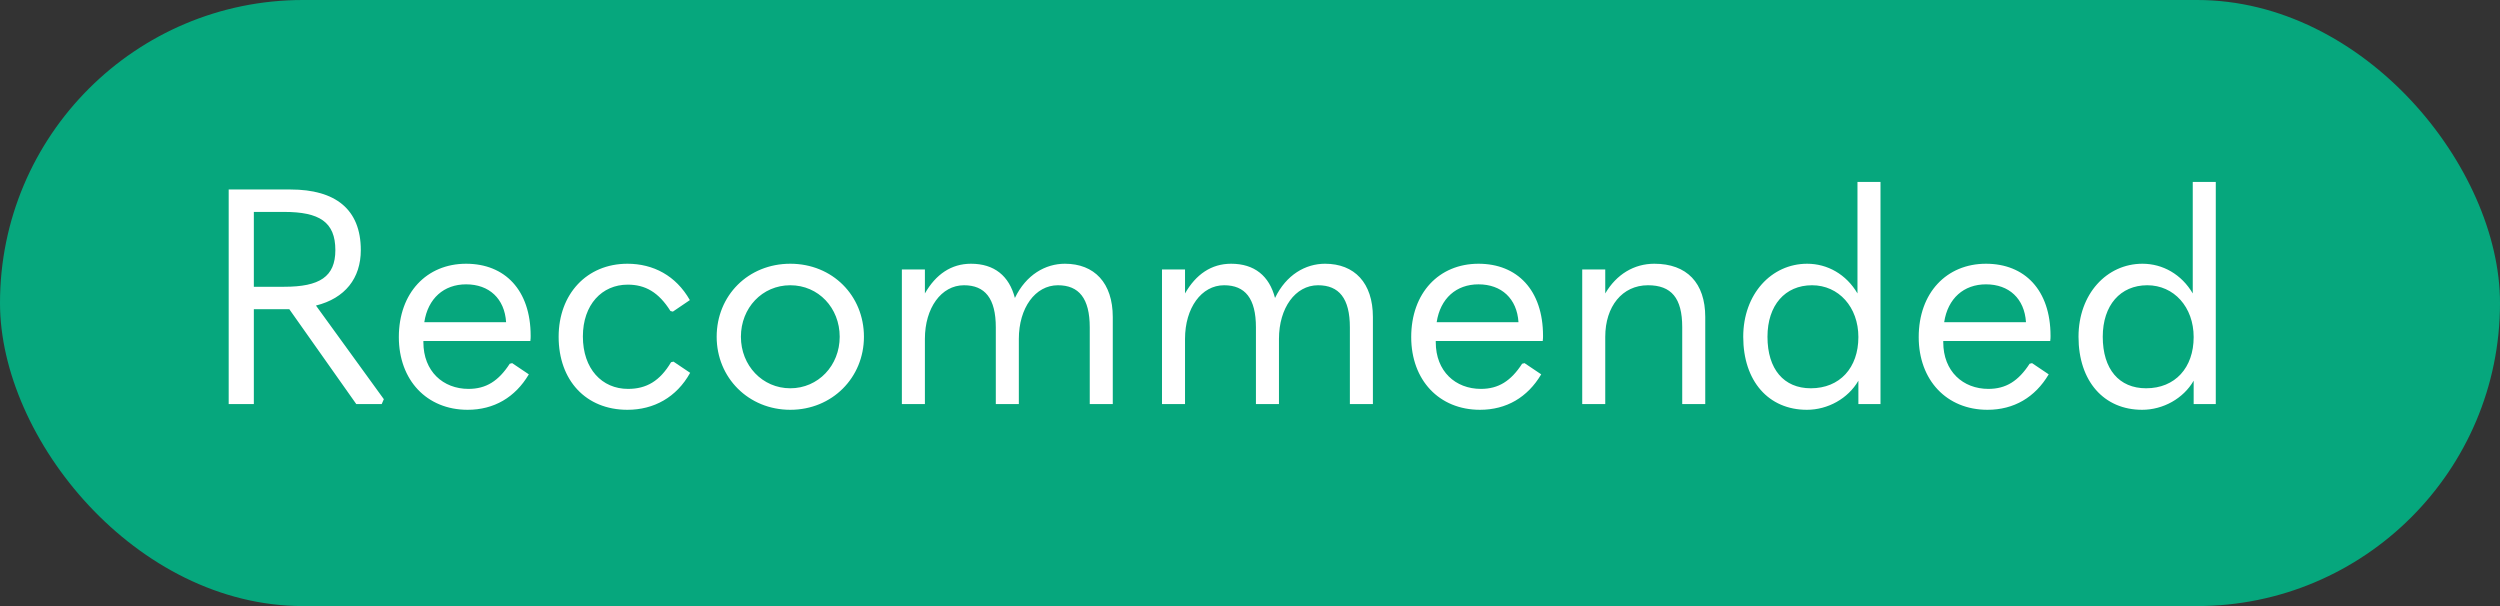 <svg width="99" height="24" viewBox="0 0 99 24" fill="none" xmlns="http://www.w3.org/2000/svg">
<rect x="0" y="0" width="99" height="24" fill="#333333" stroke="none"/>
<rect width="99" height="24" rx="12" fill="#06A77D"/>
<path d="M12.512 12.1L15.2 15.808L15.116 16H14.108L11.456 12.244H10.052V16H9.056V7.504H11.504C13.28 7.504 14.288 8.284 14.288 9.904C14.288 11.02 13.664 11.812 12.512 12.1ZM11.252 8.392H10.052V11.356H11.252C12.656 11.356 13.28 10.96 13.28 9.904C13.28 8.788 12.644 8.392 11.252 8.392ZM21.002 13.504H16.766V13.552C16.766 14.704 17.546 15.4 18.554 15.4C19.25 15.4 19.742 15.088 20.186 14.404L20.282 14.38L20.942 14.824C20.402 15.736 19.562 16.228 18.518 16.228C16.898 16.228 15.794 15.052 15.794 13.348C15.794 11.596 16.898 10.444 18.458 10.444C19.994 10.444 21.014 11.488 21.014 13.3C21.014 13.372 21.014 13.408 21.002 13.504ZM18.458 11.26C17.582 11.26 16.946 11.812 16.802 12.76H20.042C19.982 11.824 19.37 11.26 18.458 11.26ZM24.846 16.228C23.202 16.228 22.122 15.064 22.122 13.336C22.122 11.644 23.238 10.444 24.846 10.444C25.866 10.444 26.766 10.912 27.318 11.884L26.646 12.34L26.55 12.316C26.082 11.572 25.554 11.272 24.858 11.272C23.838 11.272 23.082 12.064 23.082 13.324C23.082 14.608 23.838 15.4 24.87 15.4C25.602 15.4 26.13 15.088 26.574 14.344L26.67 14.32L27.33 14.764C26.79 15.736 25.89 16.228 24.846 16.228ZM31.296 16.228C29.64 16.228 28.38 14.956 28.38 13.336C28.38 11.704 29.628 10.444 31.296 10.444C32.964 10.444 34.212 11.704 34.212 13.336C34.212 14.956 32.952 16.228 31.296 16.228ZM31.296 15.376C32.4 15.376 33.252 14.476 33.252 13.336C33.252 12.196 32.412 11.296 31.296 11.296C30.18 11.296 29.34 12.196 29.34 13.336C29.34 14.476 30.192 15.376 31.296 15.376ZM42.17 10.444C43.334 10.444 44.066 11.2 44.066 12.556V16H43.154V12.964C43.154 11.812 42.722 11.296 41.894 11.296C40.994 11.296 40.346 12.196 40.346 13.42V16H39.434V12.964C39.434 11.812 39.002 11.296 38.174 11.296C37.274 11.296 36.626 12.196 36.626 13.42V16H35.714V10.672H36.626V11.62C37.058 10.864 37.67 10.444 38.45 10.444C39.374 10.444 39.962 10.924 40.19 11.8C40.634 10.876 41.402 10.444 42.17 10.444ZM52.471 10.444C53.635 10.444 54.367 11.2 54.367 12.556V16H53.455V12.964C53.455 11.812 53.023 11.296 52.195 11.296C51.295 11.296 50.647 12.196 50.647 13.42V16H49.735V12.964C49.735 11.812 49.303 11.296 48.475 11.296C47.575 11.296 46.927 12.196 46.927 13.42V16H46.015V10.672H46.927V11.62C47.359 10.864 47.971 10.444 48.751 10.444C49.675 10.444 50.263 10.924 50.491 11.8C50.935 10.876 51.703 10.444 52.471 10.444ZM61.092 13.504H56.856V13.552C56.856 14.704 57.636 15.4 58.644 15.4C59.34 15.4 59.832 15.088 60.276 14.404L60.372 14.38L61.032 14.824C60.492 15.736 59.652 16.228 58.608 16.228C56.988 16.228 55.884 15.052 55.884 13.348C55.884 11.596 56.988 10.444 58.548 10.444C60.084 10.444 61.104 11.488 61.104 13.3C61.104 13.372 61.104 13.408 61.092 13.504ZM58.548 11.26C57.672 11.26 57.036 11.812 56.892 12.76H60.132C60.072 11.824 59.46 11.26 58.548 11.26ZM62.656 16V10.672H63.568V11.62C64.012 10.864 64.708 10.444 65.512 10.444C66.796 10.444 67.528 11.2 67.528 12.556V16H66.616V12.952C66.616 11.8 66.184 11.296 65.26 11.296C64.24 11.296 63.568 12.136 63.568 13.336V16H62.656ZM71.552 16.228C70.04 16.228 69.032 15.1 69.032 13.336C69.032 11.644 70.148 10.444 71.564 10.444C72.368 10.444 73.112 10.864 73.556 11.62V9.88V7.204H74.468V16H73.592V15.076C73.184 15.784 72.38 16.228 71.552 16.228ZM71.708 15.376C72.86 15.376 73.592 14.56 73.592 13.348C73.592 12.16 72.812 11.296 71.756 11.296C70.688 11.296 69.992 12.088 69.992 13.336C69.992 14.62 70.64 15.376 71.708 15.376ZM81.189 13.504H76.953V13.552C76.953 14.704 77.733 15.4 78.741 15.4C79.437 15.4 79.929 15.088 80.373 14.404L80.469 14.38L81.129 14.824C80.589 15.736 79.749 16.228 78.705 16.228C77.085 16.228 75.981 15.052 75.981 13.348C75.981 11.596 77.085 10.444 78.645 10.444C80.181 10.444 81.201 11.488 81.201 13.3C81.201 13.372 81.201 13.408 81.189 13.504ZM78.645 11.26C77.769 11.26 77.133 11.812 76.989 12.76H80.229C80.169 11.824 79.557 11.26 78.645 11.26ZM84.829 16.228C83.317 16.228 82.309 15.1 82.309 13.336C82.309 11.644 83.425 10.444 84.841 10.444C85.645 10.444 86.389 10.864 86.833 11.62V9.88V7.204H87.745V16H86.869V15.076C86.461 15.784 85.657 16.228 84.829 16.228ZM84.985 15.376C86.137 15.376 86.869 14.56 86.869 13.348C86.869 12.16 86.089 11.296 85.033 11.296C83.965 11.296 83.269 12.088 83.269 13.336C83.269 14.62 83.917 15.376 84.985 15.376Z" fill="white"/>
</svg>
